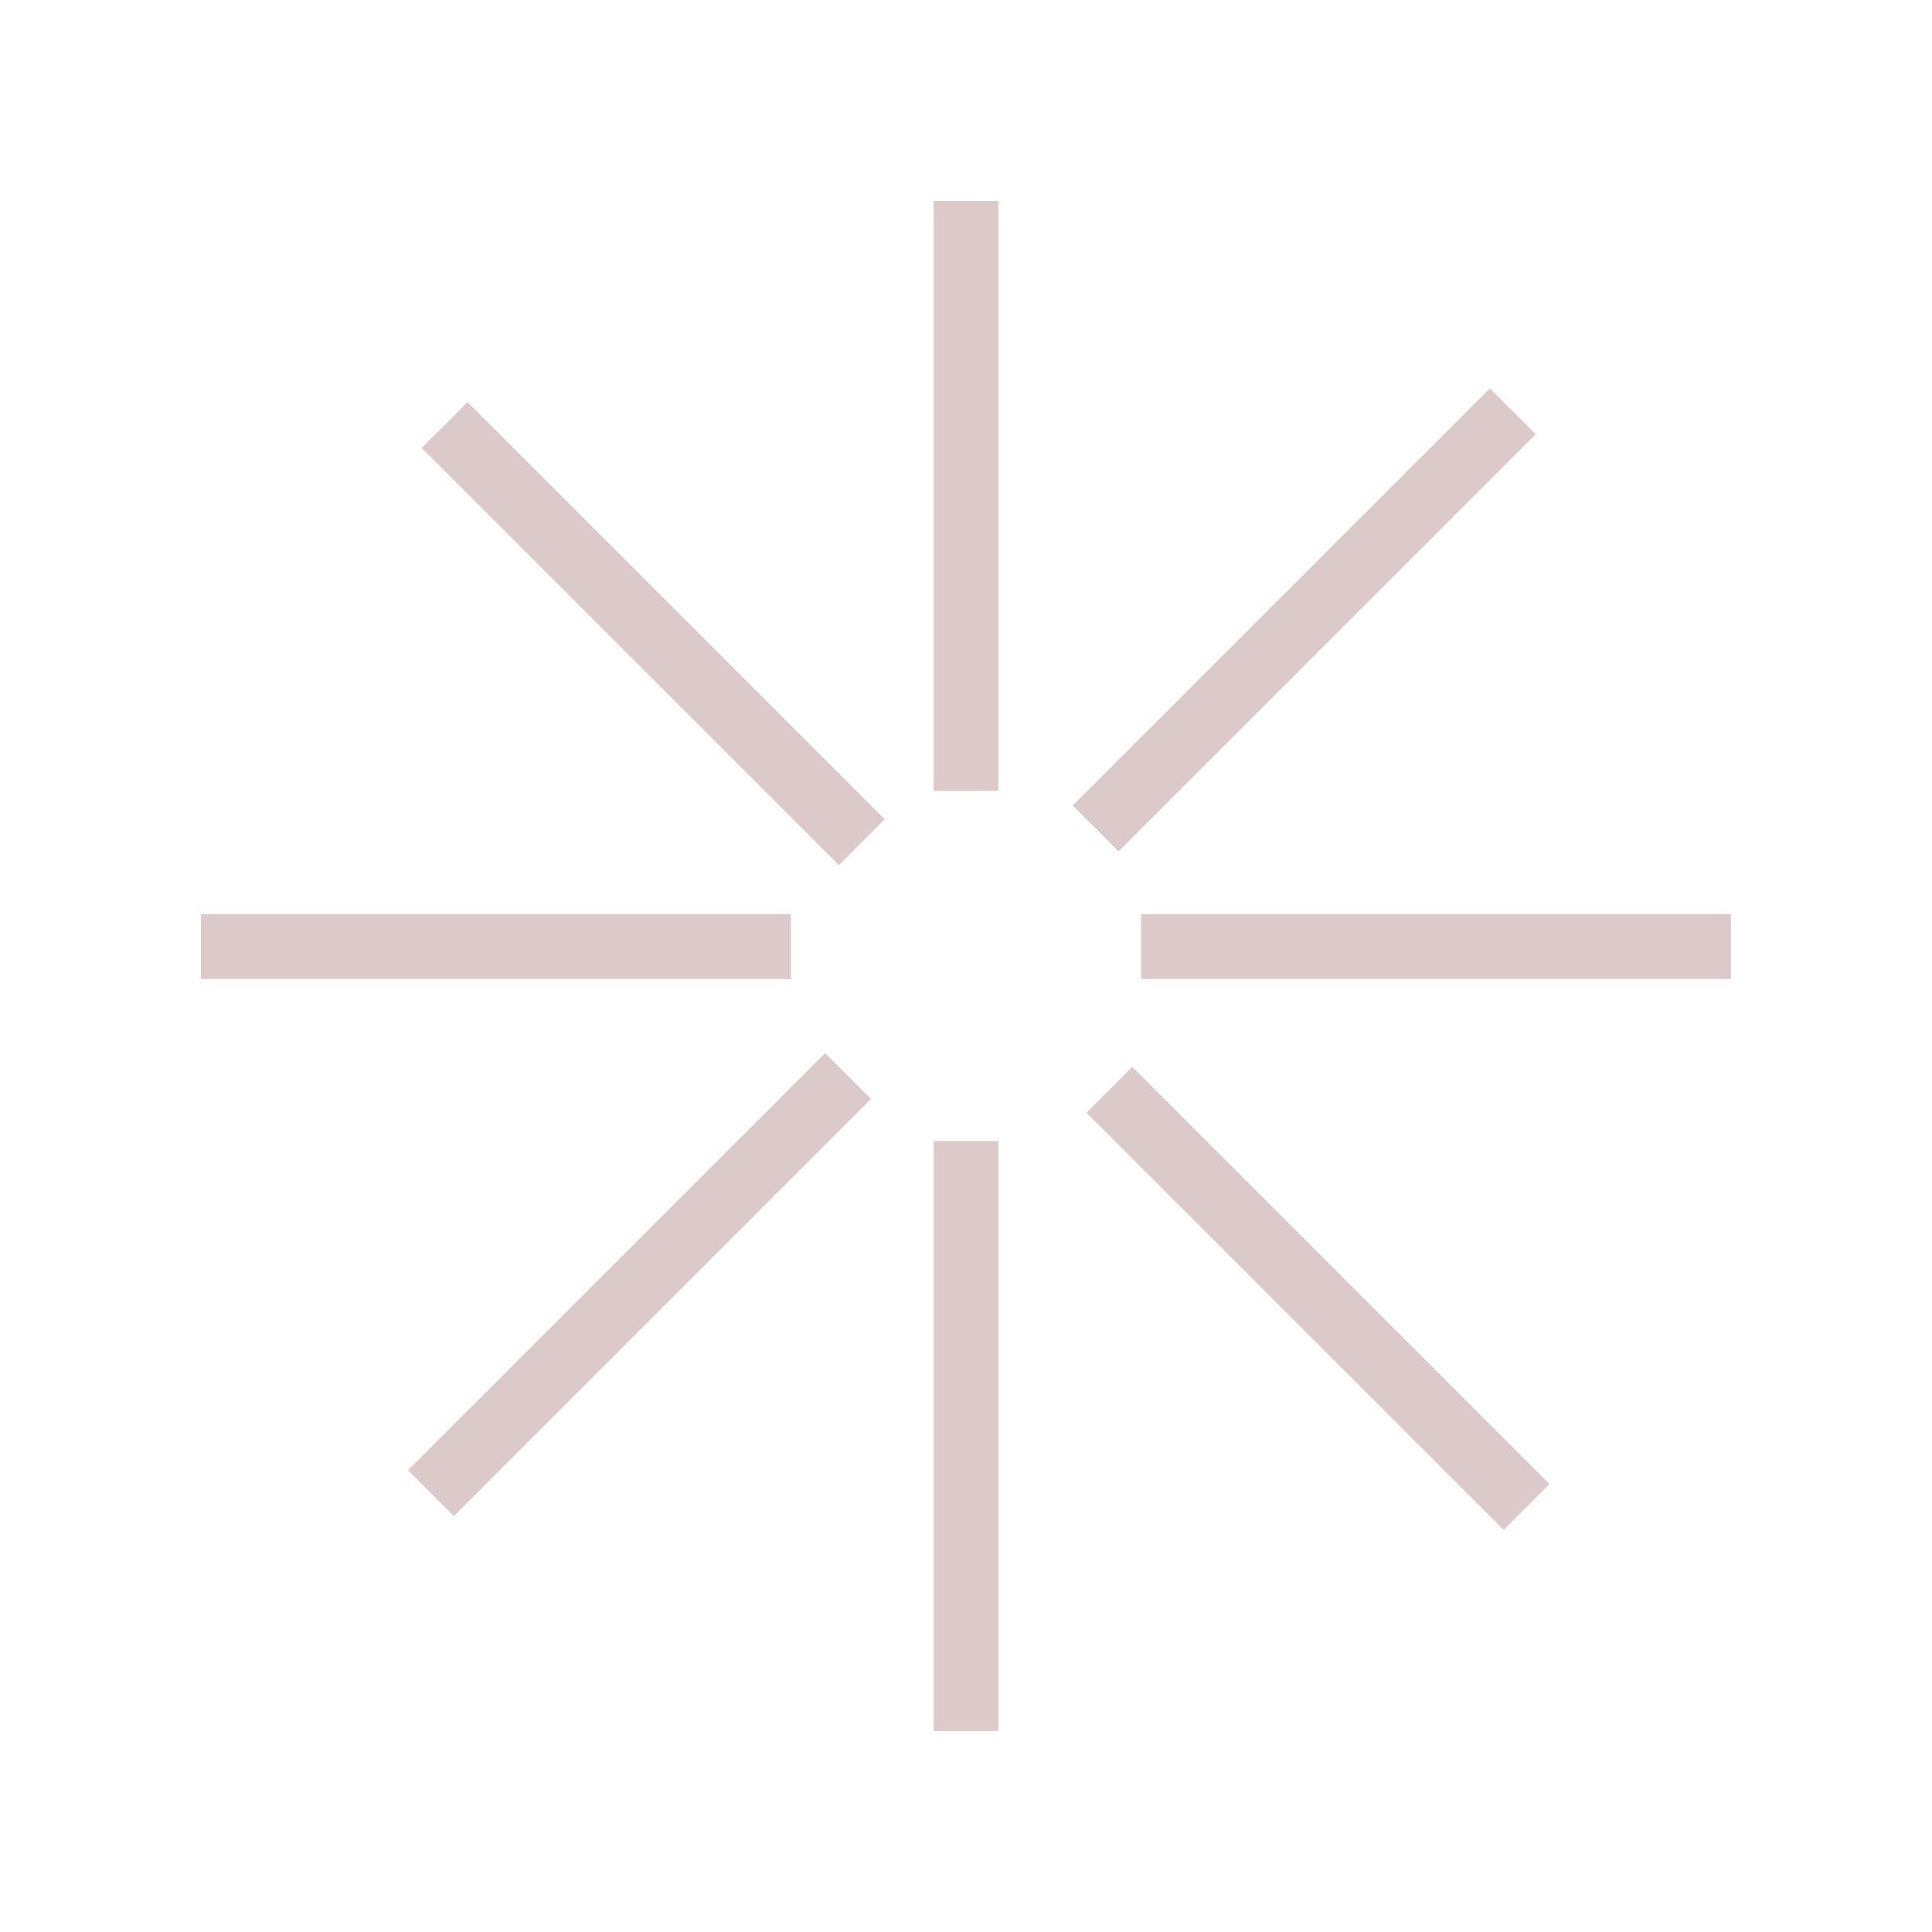 <svg width="298" height="298" viewBox="0 0 298 298" fill="none" xmlns="http://www.w3.org/2000/svg">
<line x1="31" y1="146" x2="122" y2="146" stroke="#DCCACA" stroke-width="10"/>
<line x1="66.465" y1="230.317" x2="130.811" y2="165.971" stroke="#DCCACA" stroke-width="10"/>
<line x1="149" y1="267" x2="149" y2="176" stroke="#DCCACA" stroke-width="10"/>
<line x1="235.463" y1="232.439" x2="171.116" y2="168.092" stroke="#DCCACA" stroke-width="10"/>
<line x1="176" y1="146" x2="267" y2="146" stroke="#DCCACA" stroke-width="10"/>
<line x1="168.995" y1="127.787" x2="233.342" y2="63.44" stroke="#DCCACA" stroke-width="10"/>
<line x1="149" y1="122" x2="149" y2="31" stroke="#DCCACA" stroke-width="10"/>
<line x1="132.932" y1="129.908" x2="68.586" y2="65.561" stroke="#DCCACA" stroke-width="10"/>
</svg>
